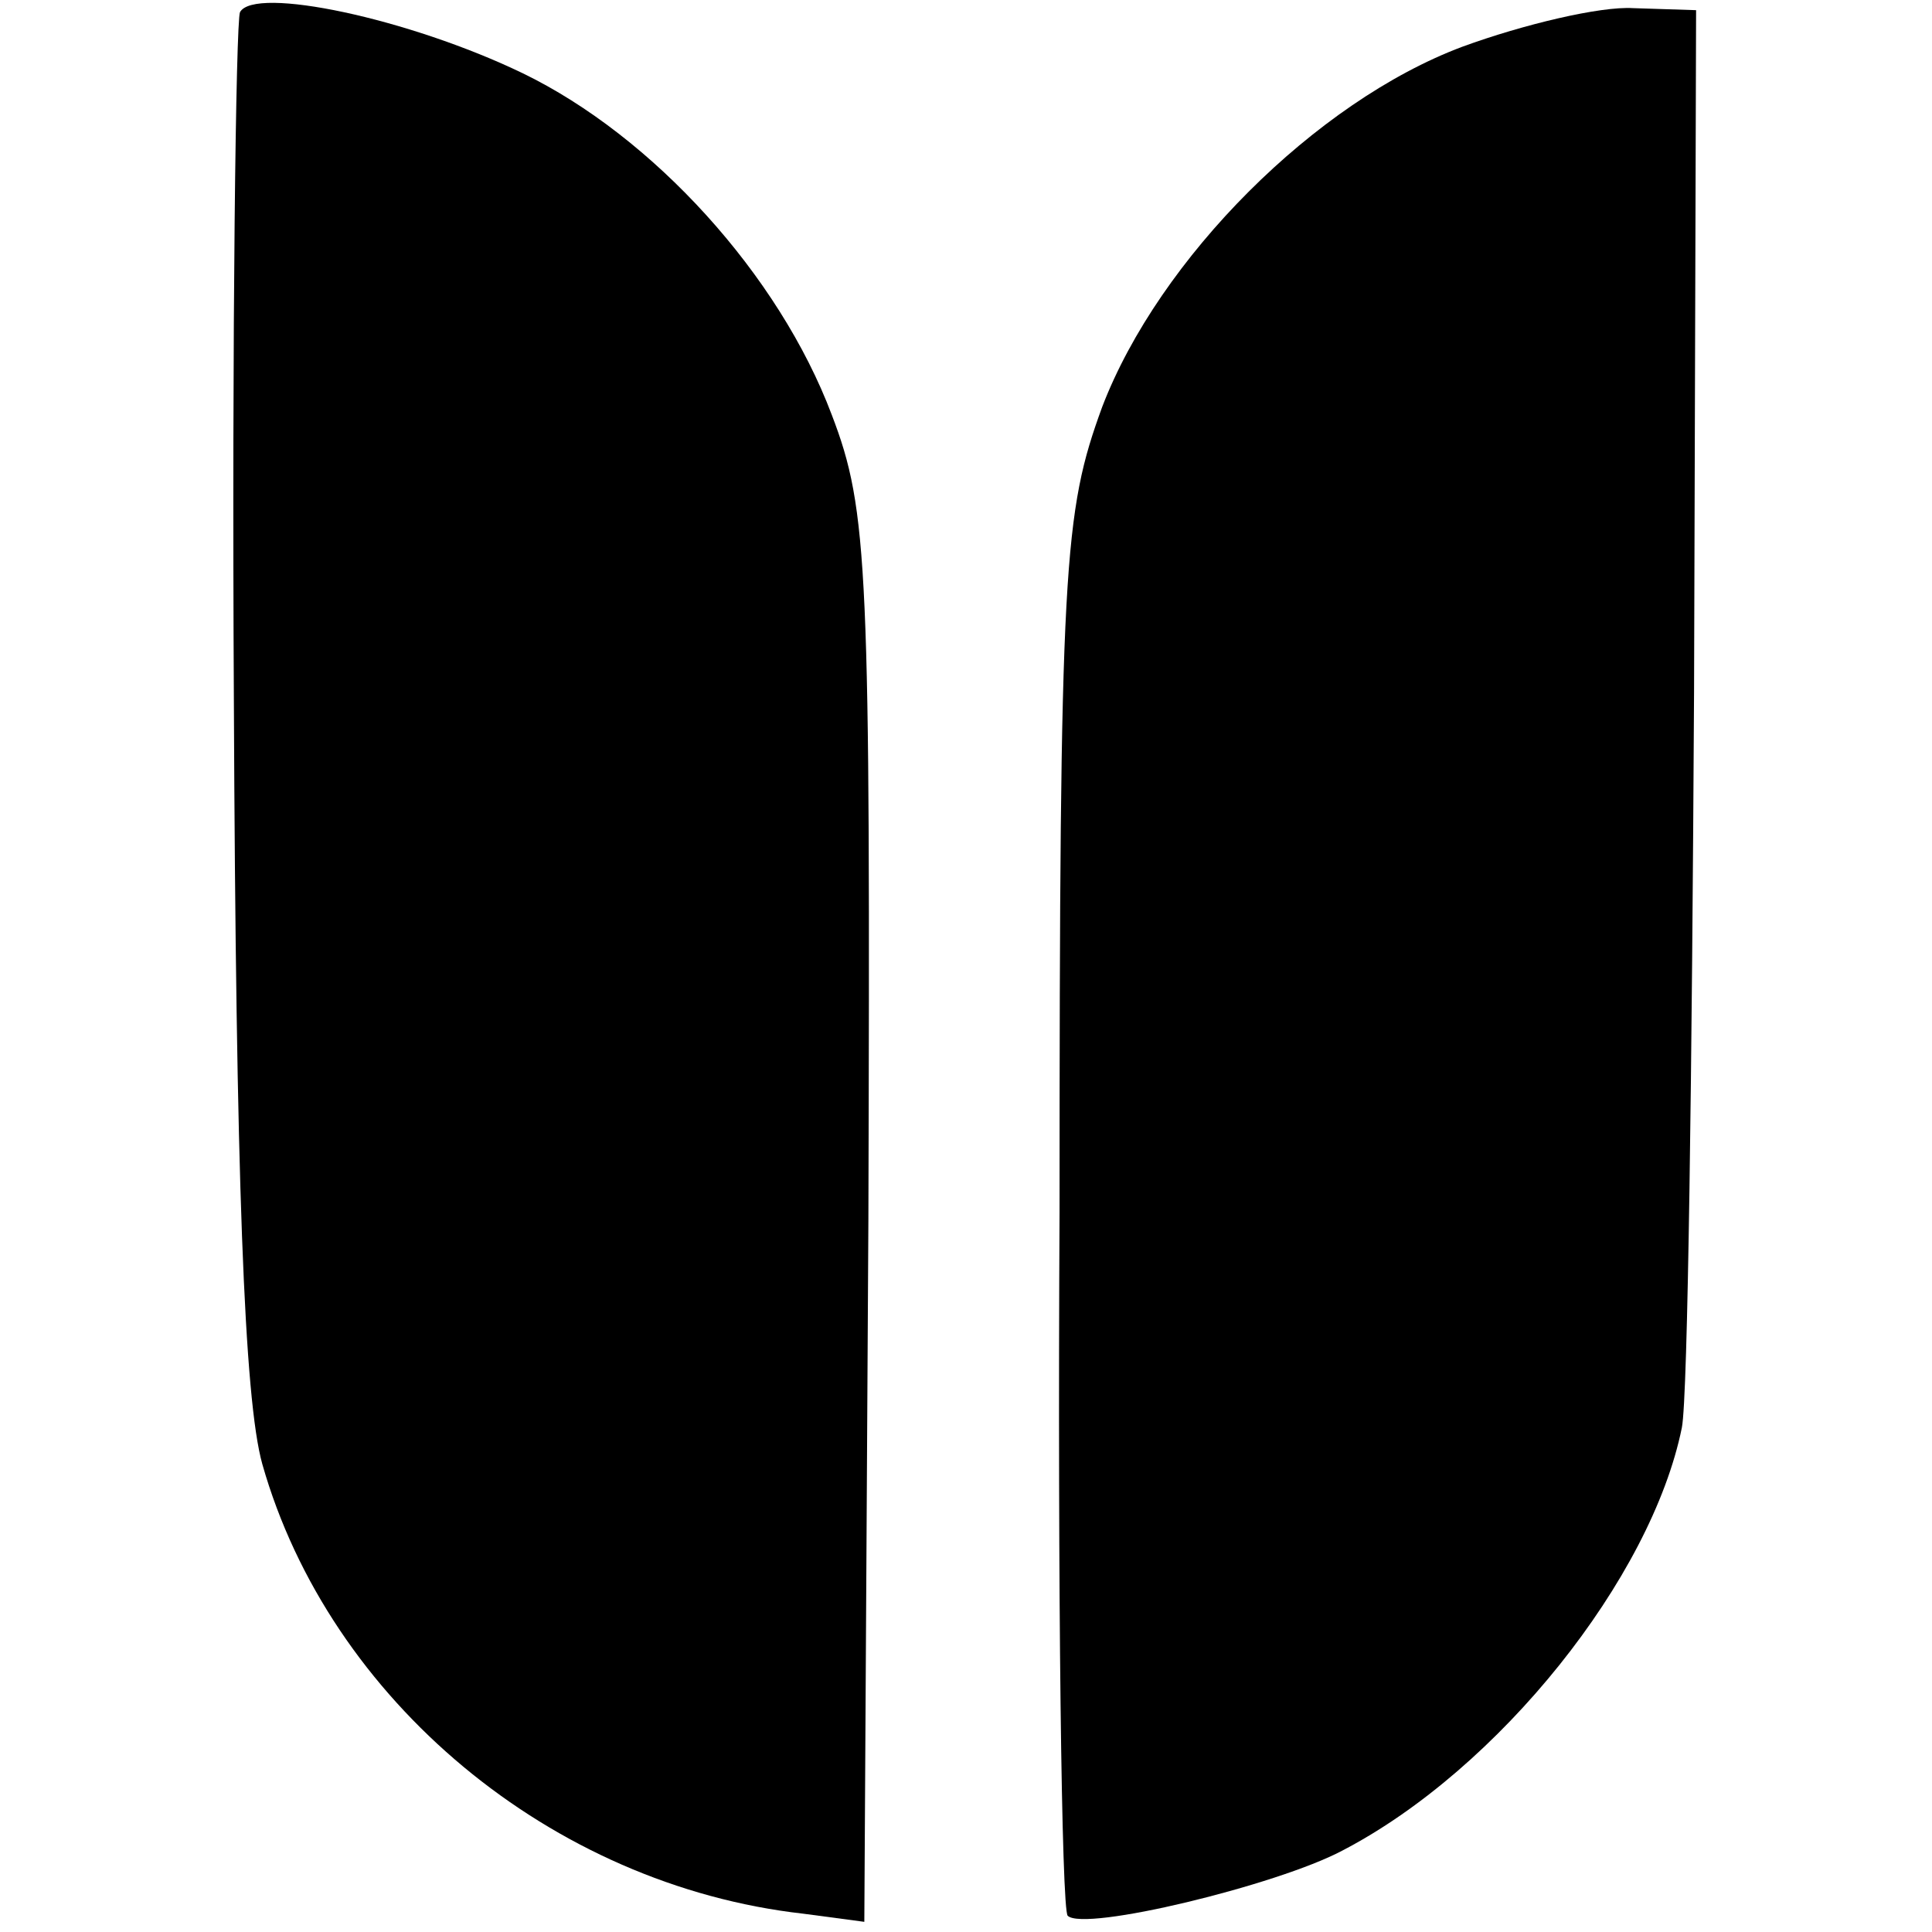<?xml version="1.0" standalone="no"?>
<!DOCTYPE svg PUBLIC "-//W3C//DTD SVG 20010904//EN"
 "http://www.w3.org/TR/2001/REC-SVG-20010904/DTD/svg10.dtd">
<svg version="1.0" xmlns="http://www.w3.org/2000/svg"
 width="95pt" height="95pt" viewBox="0 0 95 95"
 preserveAspectRatio="xMidYMid meet">
<g transform="translate(0,95) scale(0.1,-0.1)"
fill="#000000" stroke="none">
<path d="M118 944 c-2 -5 -4 -157 -3 -339 1 -233 5 -343 14 -375 33 -116 142
-207 266 -221 l30 -4 2 345 c1 321 0 349 -18 396 -26 69 -88 137 -152 168 -56
27 -132 43 -139 30z"/>
<path d="M719 927 c-72 -27 -149 -104 -177 -177 -19 -52 -21 -77 -21 -396 -1
-187 1 -343 4 -346 8 -8 103 15 135 32 77 40 152 134 167 208 3 15 5 178 6
362 l1 335 -31 1 c-16 1 -54 -8 -84 -19z"/>
</g>
</svg>

